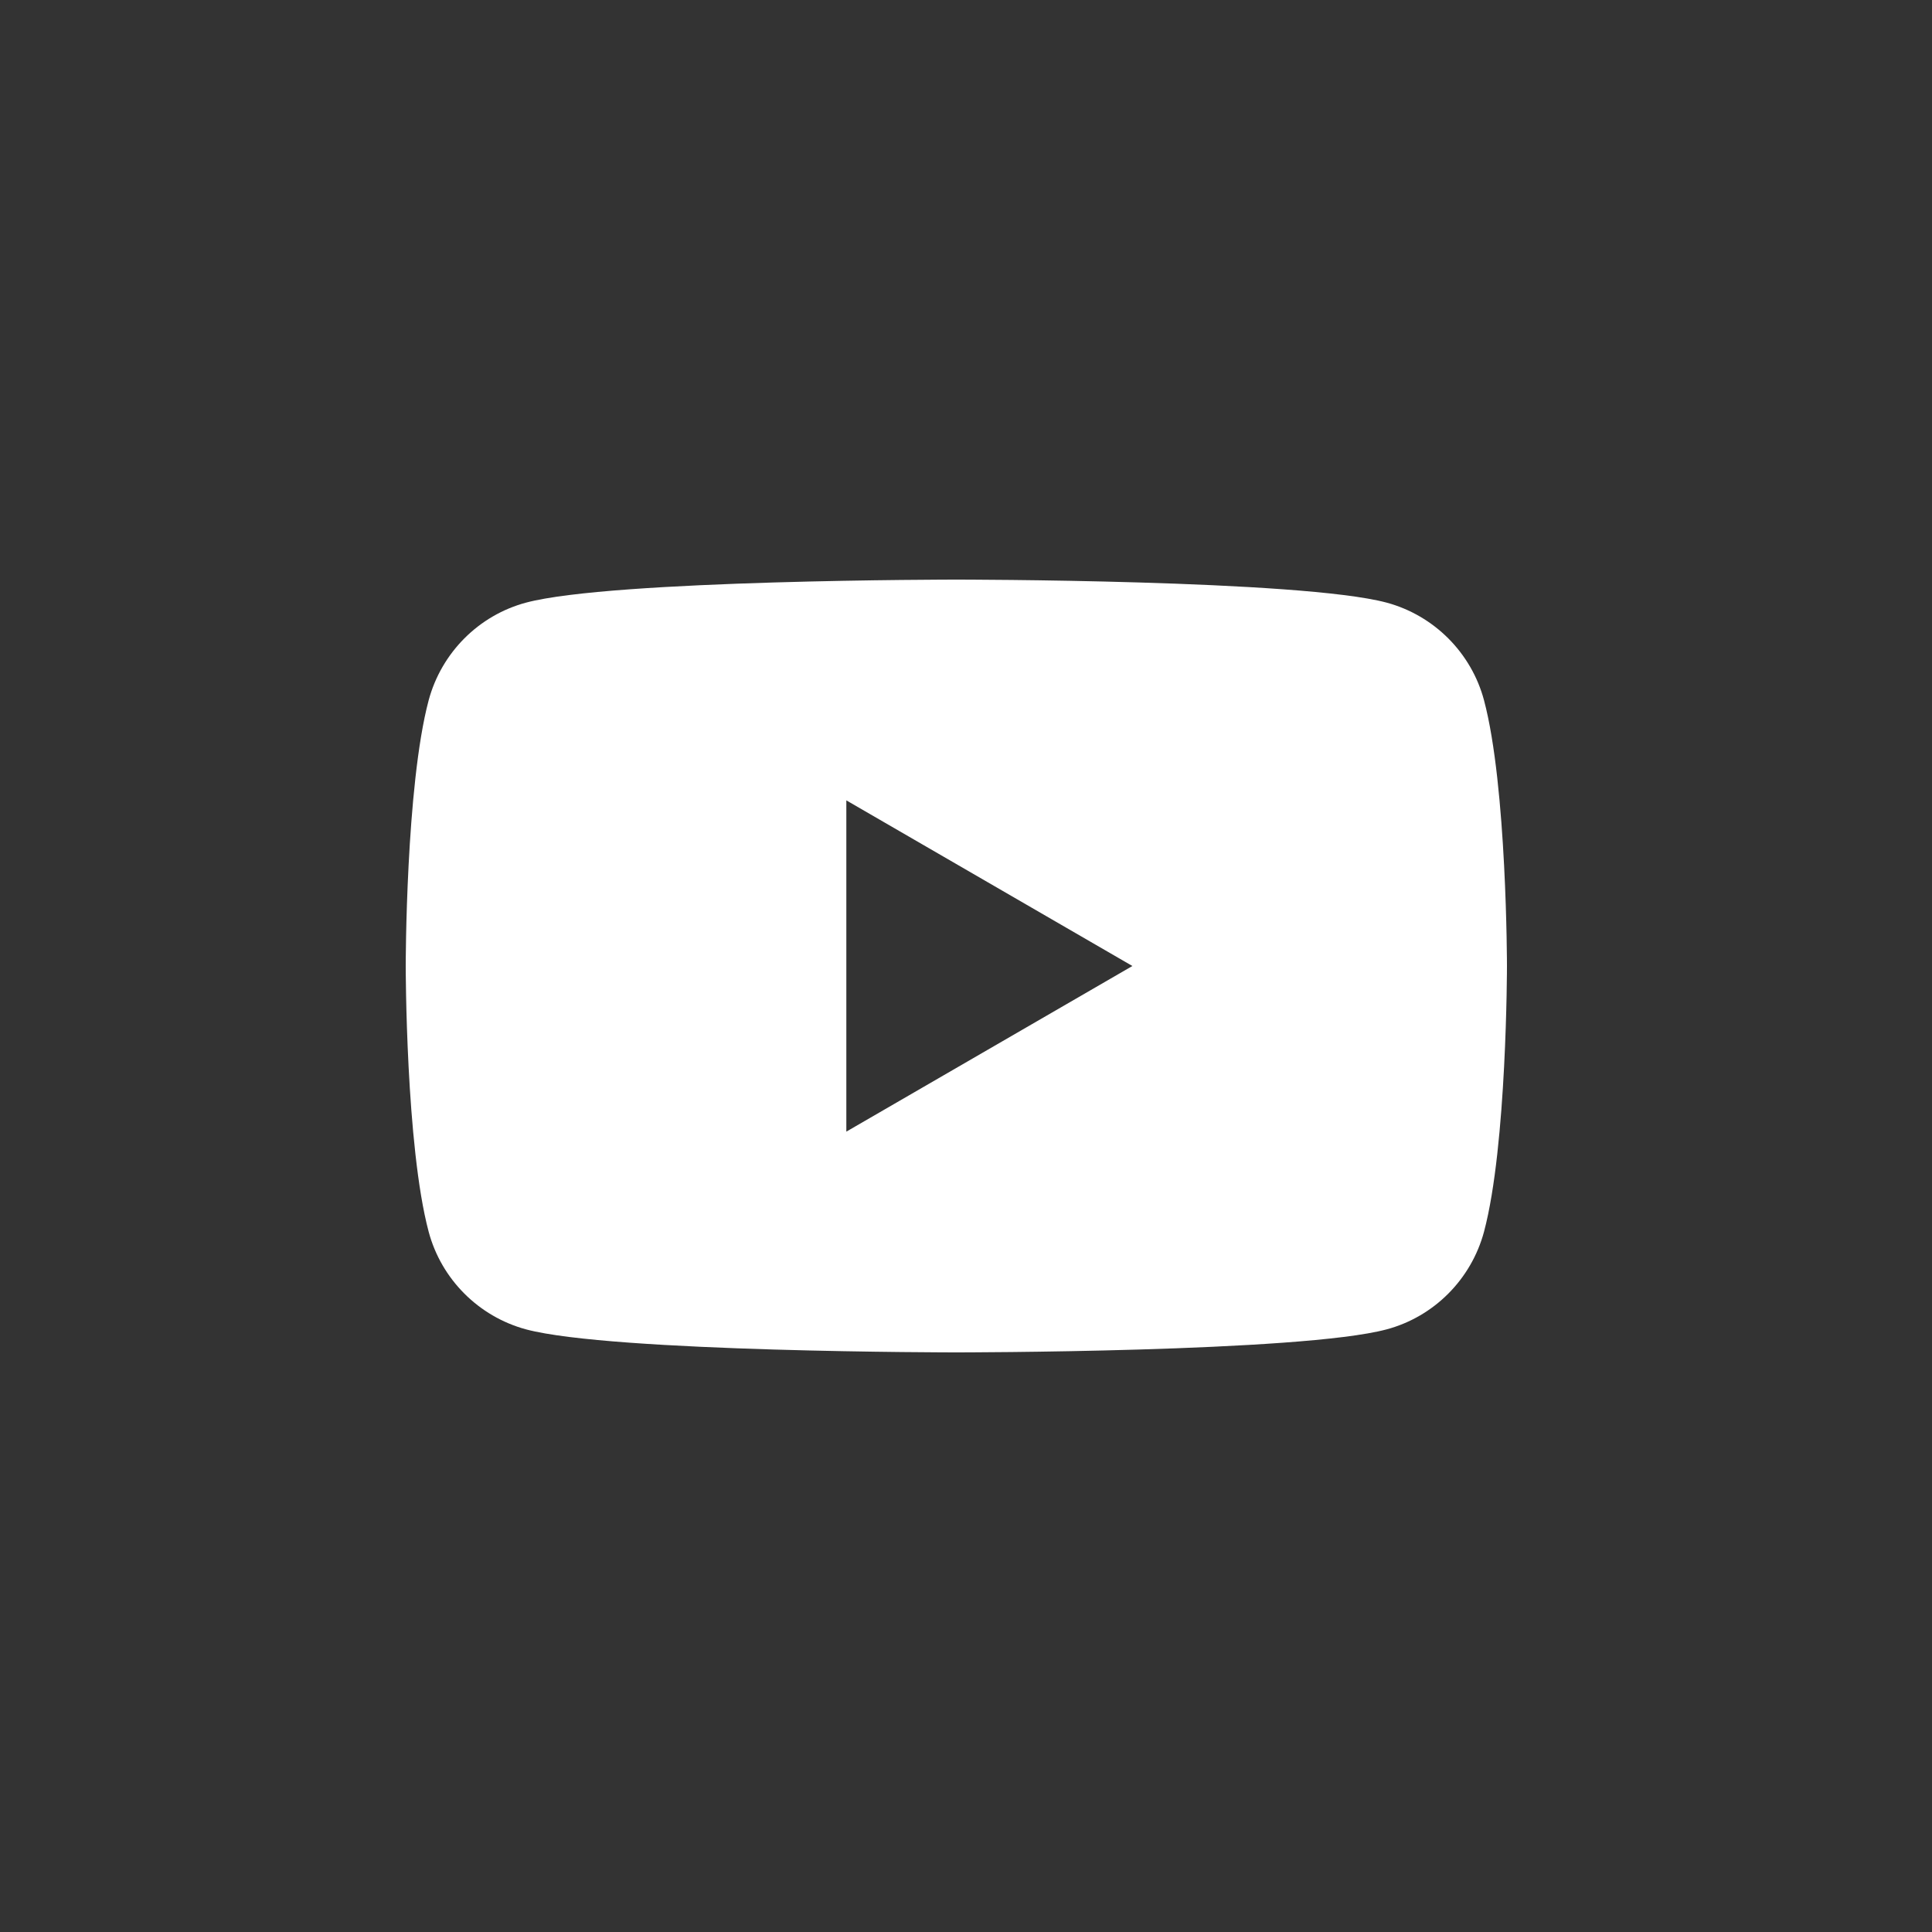 <svg width="48" height="48" viewBox="0 0 48 48" fill="none" xmlns="http://www.w3.org/2000/svg">
<rect x="0" y="0" width="48" height="48" fill="#333333" stroke="none"/>
<path fill-rule="evenodd" clip-rule="evenodd" d="M34.45 14.972C35.629 15.29 36.556 16.22 36.87 17.398C37.44 19.536 37.44 24 37.44 24C37.44 24 37.44 28.464 36.87 30.602C36.552 31.785 35.625 32.714 34.45 33.028C32.317 33.6 23.76 33.6 23.76 33.6C23.76 33.6 15.207 33.6 13.07 33.028C11.891 32.71 10.964 31.78 10.65 30.602C10.08 28.464 10.08 24 10.08 24C10.08 24 10.08 19.536 10.65 17.398C10.968 16.215 11.895 15.286 13.07 14.972C15.207 14.4 23.76 14.4 23.76 14.4C23.76 14.4 32.317 14.4 34.45 14.972ZM28.134 24L21.027 28.115V19.885L28.134 24Z" fill="white"/>
</svg>

